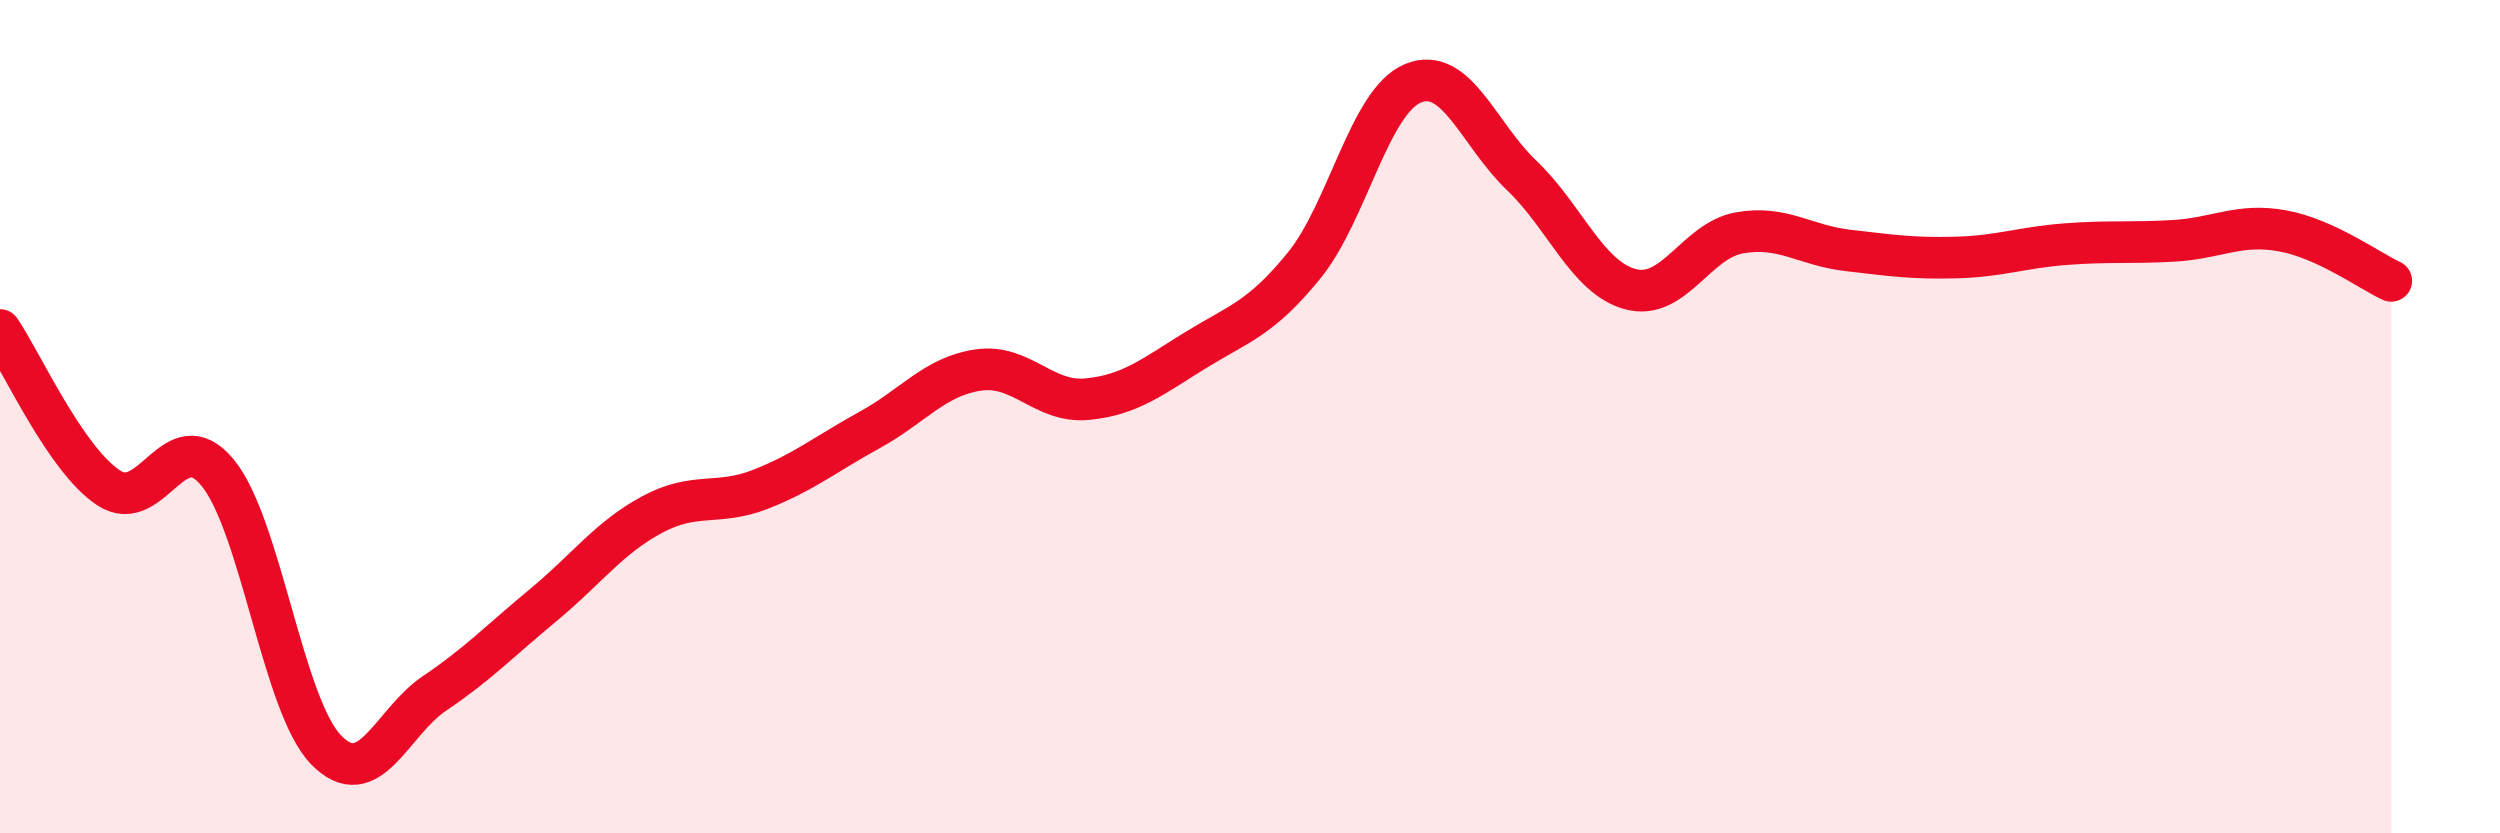 
    <svg width="60" height="20" viewBox="0 0 60 20" xmlns="http://www.w3.org/2000/svg">
      <path
        d="M 0,7.92 C 0.52,8.68 1.57,11.03 2.61,11.71 C 3.65,12.39 4.18,10.08 5.22,11.34 C 6.26,12.6 6.79,16.94 7.83,18 C 8.87,19.06 9.39,17.34 10.43,16.64 C 11.47,15.94 12,15.38 13.04,14.52 C 14.08,13.66 14.61,12.91 15.65,12.35 C 16.69,11.79 17.22,12.15 18.26,11.74 C 19.3,11.33 19.83,10.89 20.87,10.32 C 21.91,9.75 22.44,9.03 23.48,8.88 C 24.52,8.73 25.05,9.68 26.09,9.58 C 27.13,9.48 27.66,9.04 28.7,8.4 C 29.74,7.76 30.26,7.65 31.3,6.37 C 32.34,5.09 32.87,2.43 33.91,2 C 34.95,1.57 35.48,3.22 36.52,4.21 C 37.56,5.2 38.09,6.66 39.13,6.94 C 40.17,7.22 40.7,5.78 41.74,5.59 C 42.78,5.4 43.31,5.89 44.35,6.01 C 45.39,6.13 45.92,6.21 46.96,6.18 C 48,6.15 48.53,5.94 49.57,5.86 C 50.61,5.78 51.13,5.84 52.17,5.78 C 53.21,5.72 53.74,5.35 54.78,5.54 C 55.82,5.73 56.87,6.5 57.39,6.74L57.39 20L0 20Z"
        fill="#EB0A25"
        opacity="0.1"
        stroke-linecap="round"
        stroke-linejoin="round"
      />
      <path
        d="M 0,7.92 C 0.52,8.68 1.57,11.03 2.61,11.71 C 3.65,12.39 4.18,10.08 5.22,11.34 C 6.26,12.6 6.79,16.94 7.83,18 C 8.87,19.06 9.39,17.34 10.43,16.64 C 11.47,15.94 12,15.38 13.04,14.52 C 14.08,13.66 14.61,12.91 15.65,12.35 C 16.69,11.79 17.22,12.15 18.26,11.74 C 19.3,11.33 19.83,10.89 20.87,10.32 C 21.91,9.75 22.44,9.03 23.48,8.88 C 24.52,8.73 25.05,9.68 26.09,9.58 C 27.13,9.48 27.66,9.04 28.7,8.4 C 29.74,7.76 30.26,7.65 31.3,6.37 C 32.34,5.09 32.87,2.43 33.91,2 C 34.95,1.57 35.48,3.22 36.52,4.21 C 37.56,5.2 38.09,6.66 39.13,6.94 C 40.17,7.22 40.7,5.78 41.74,5.59 C 42.78,5.4 43.31,5.89 44.35,6.01 C 45.39,6.13 45.92,6.21 46.96,6.18 C 48,6.15 48.53,5.94 49.57,5.86 C 50.61,5.78 51.13,5.84 52.17,5.78 C 53.21,5.72 53.74,5.35 54.78,5.54 C 55.82,5.73 56.87,6.5 57.39,6.74"
        stroke="#EB0A25"
        stroke-width="1"
        fill="none"
        stroke-linecap="round"
        stroke-linejoin="round"
      />
    </svg>
  